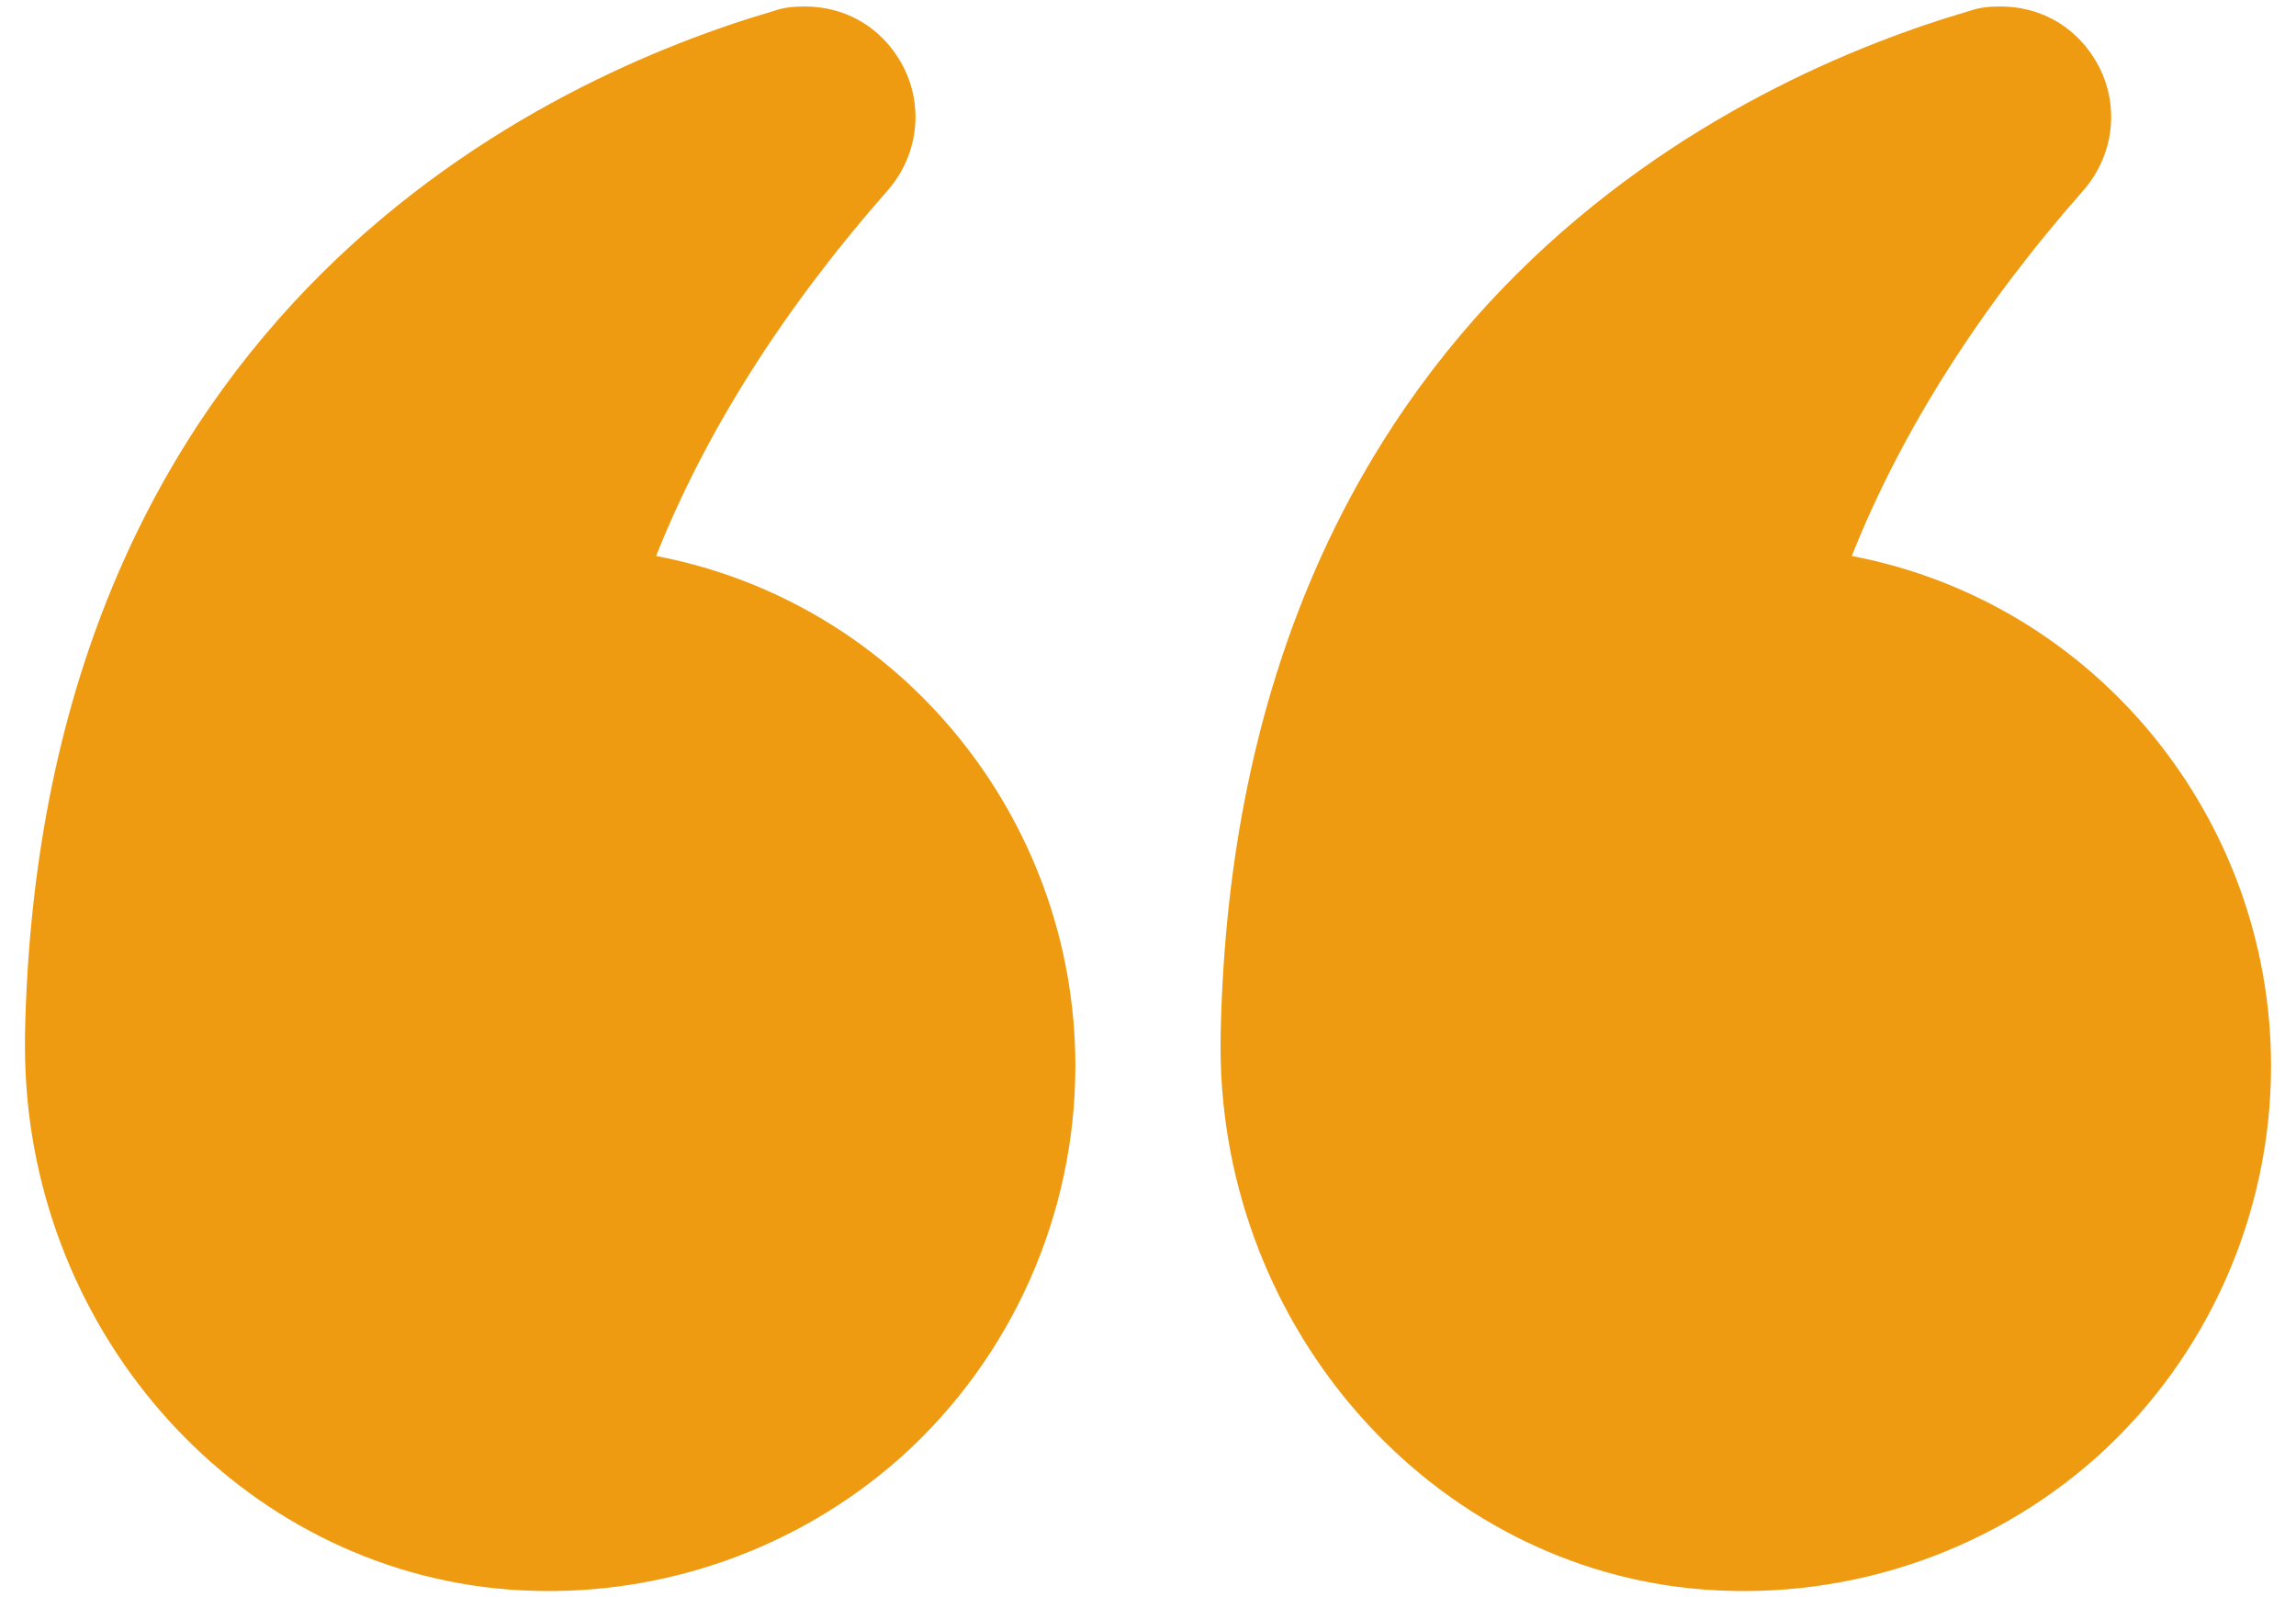 <svg width="46" height="32" viewBox="0 0 46 32" fill="none" xmlns="http://www.w3.org/2000/svg">
<path d="M37.1 11.14C38.09 8.65 39.65 6.19 41.735 3.82C42.395 3.07 42.485 1.99 41.945 1.15C41.525 0.49 40.835 0.13 40.085 0.13C39.875 0.13 39.665 0.145 39.455 0.22C35.045 1.51 24.74 6.085 24.455 20.755C24.35 26.41 28.49 31.27 33.875 31.825C36.86 32.125 39.83 31.15 42.035 29.17C44.24 27.175 45.5 24.325 45.5 21.355C45.5 16.405 41.99 12.07 37.1 11.14Z" fill="#EF9B11"/>
<path d="M9.935 31.825C12.905 32.125 15.875 31.15 18.08 29.17C20.285 27.175 21.545 24.325 21.545 21.355C21.545 16.405 18.035 12.07 13.145 11.14C14.135 8.65 15.695 6.19 17.78 3.82C18.44 3.07 18.53 1.99 17.99 1.15C17.57 0.49 16.88 0.13 16.13 0.13C15.92 0.13 15.71 0.145 15.5 0.22C11.09 1.51 0.785 6.085 0.5 20.755V20.965C0.5 26.53 4.595 31.27 9.935 31.825Z" fill="#EF9B11"/>
</svg>
